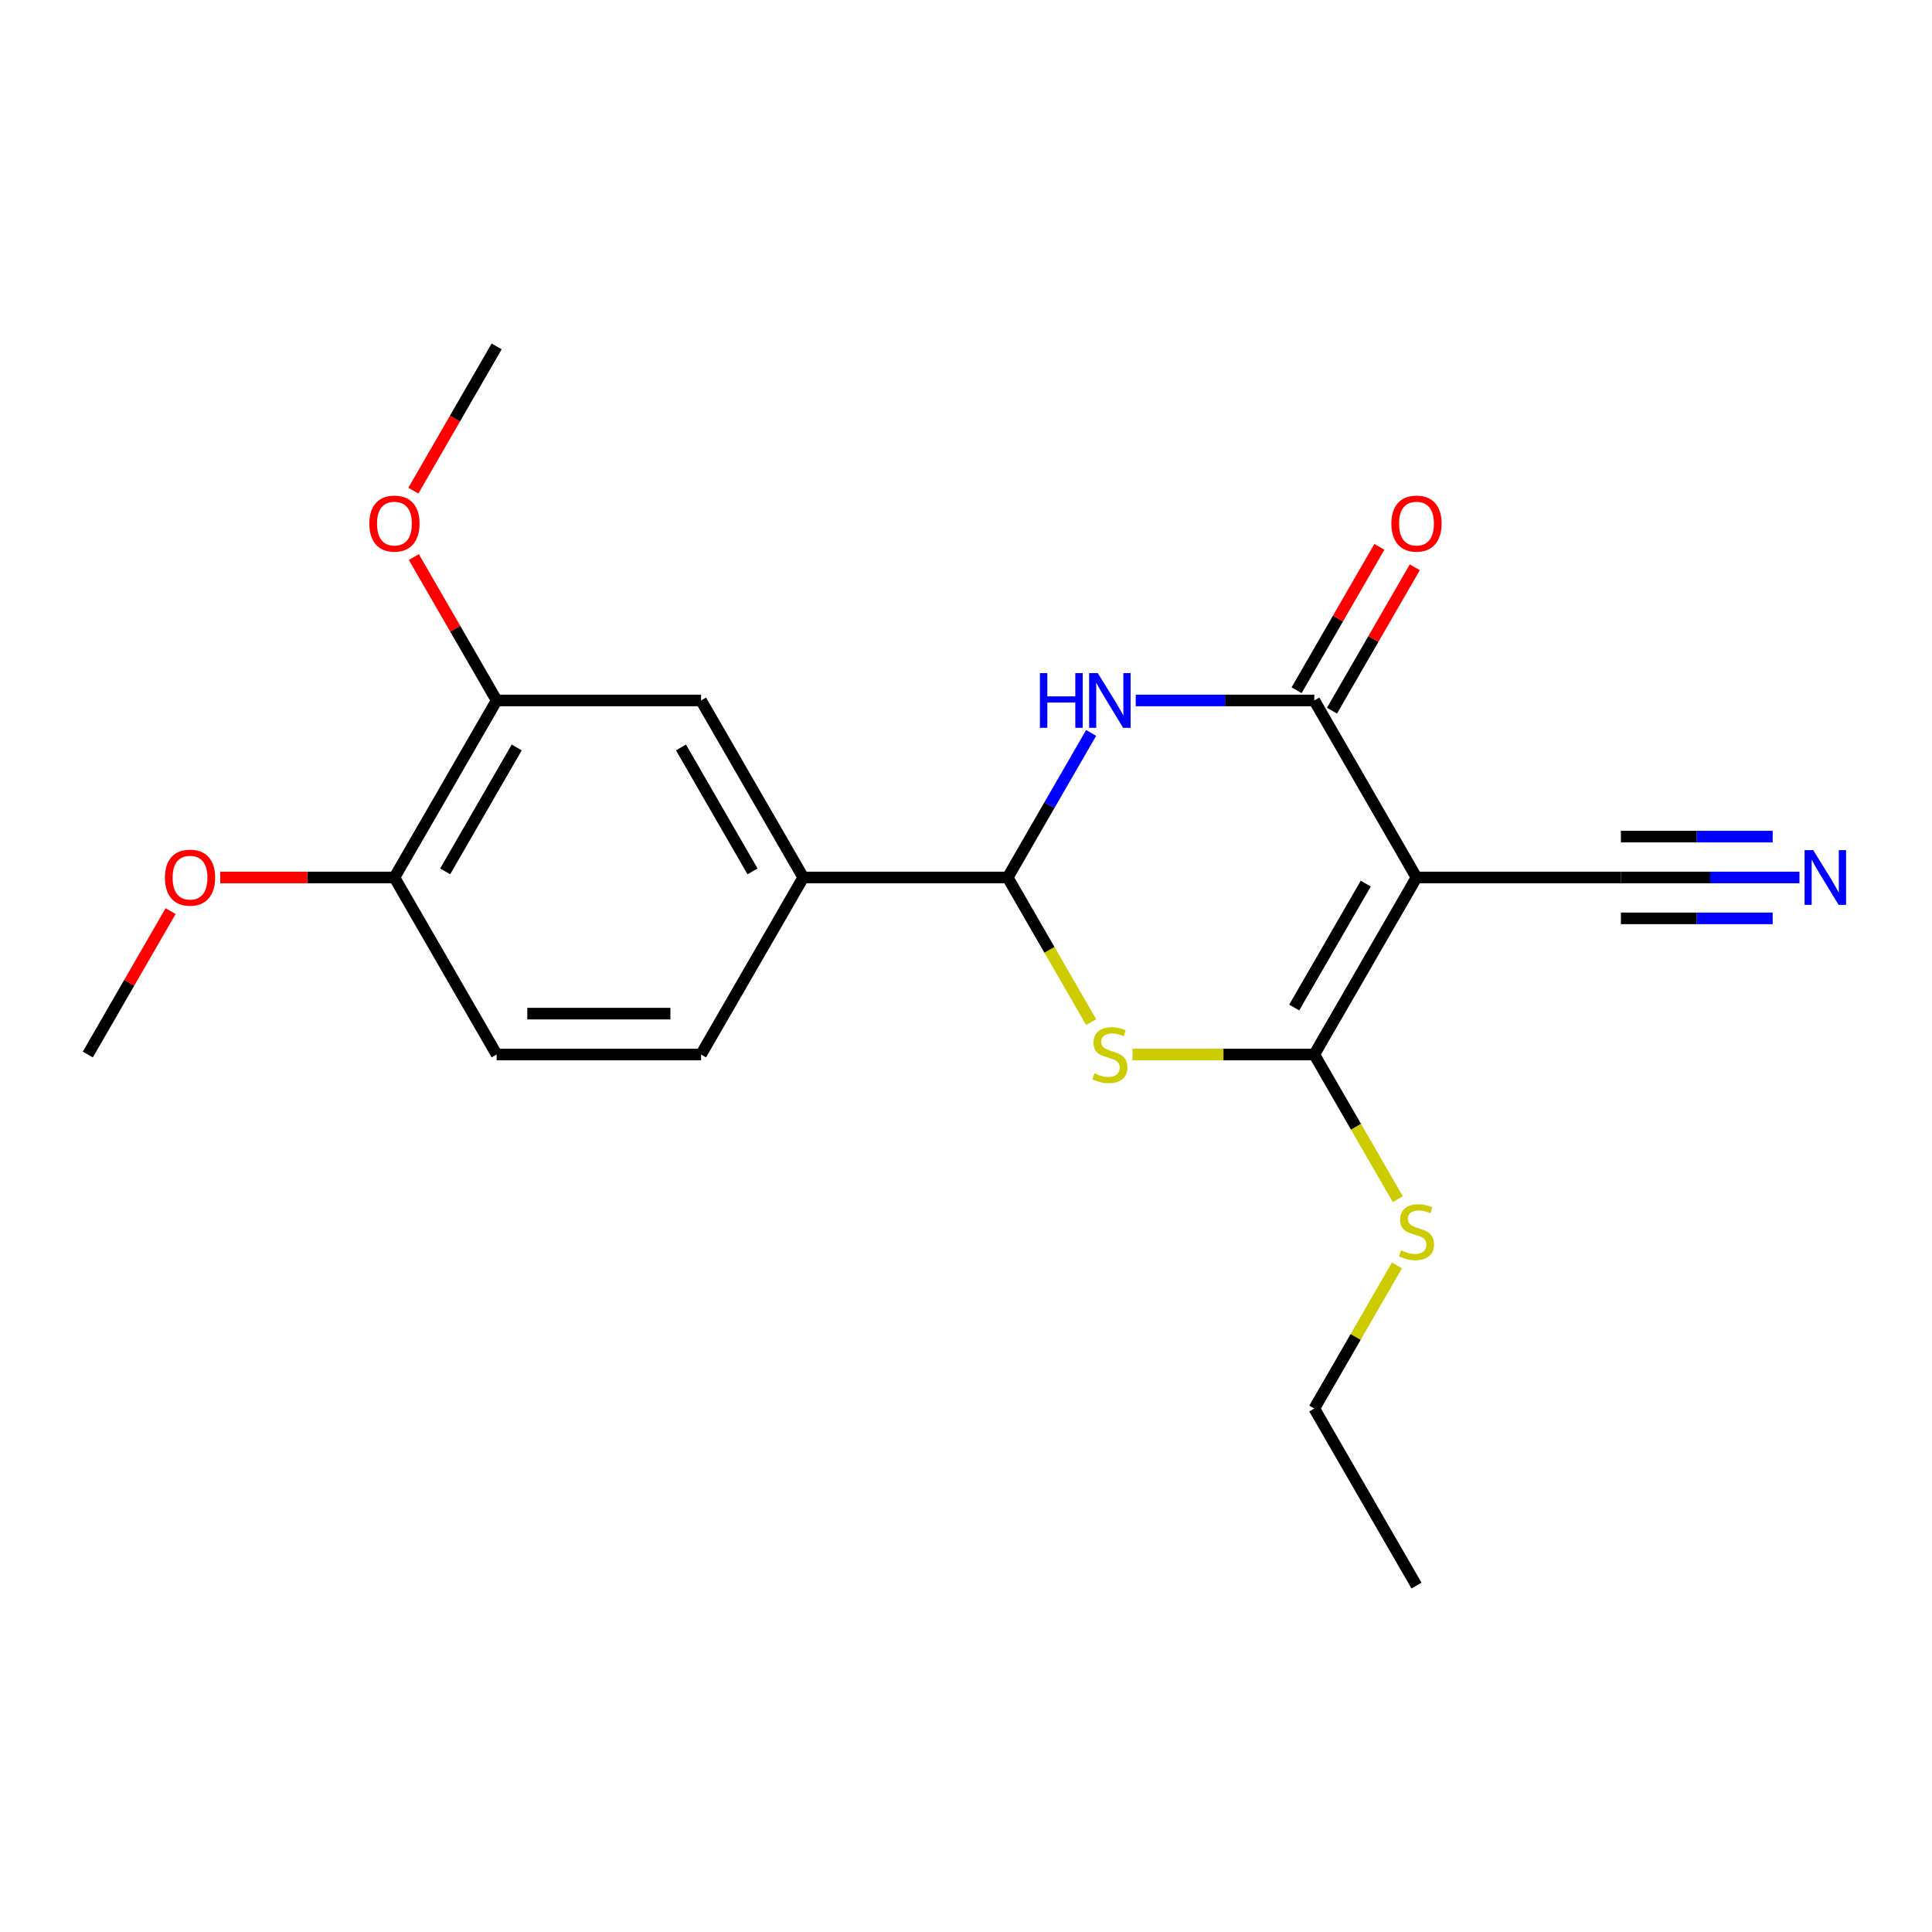 <?xml version='1.0' encoding='iso-8859-1'?>
<svg version='1.1' baseProfile='full'
              xmlns='http://www.w3.org/2000/svg'
                      xmlns:rdkit='http://www.rdkit.org/xml'
                      xmlns:xlink='http://www.w3.org/1999/xlink'
                  xml:space='preserve'
width='1000px' height='1000px' viewBox='0 0 1000 1000'>
<!-- END OF HEADER -->
<rect style='opacity:1.0;fill:#FFFFFF;stroke:none' width='1000' height='1000' x='0' y='0'> </rect>
<path class='bond-0' d='M 733.176,454.186 L 680.275,545.814' style='fill:none;fill-rule:evenodd;stroke:#000000;stroke-width:6px;stroke-linecap:butt;stroke-linejoin:miter;stroke-opacity:1' />
<path class='bond-0' d='M 706.915,457.35 L 669.884,521.49' style='fill:none;fill-rule:evenodd;stroke:#000000;stroke-width:6px;stroke-linecap:butt;stroke-linejoin:miter;stroke-opacity:1' />
<path class='bond-2' d='M 733.176,454.186 L 680.275,362.557' style='fill:none;fill-rule:evenodd;stroke:#000000;stroke-width:6px;stroke-linecap:butt;stroke-linejoin:miter;stroke-opacity:1' />
<path class='bond-5' d='M 733.176,454.186 L 838.98,454.186' style='fill:none;fill-rule:evenodd;stroke:#000000;stroke-width:6px;stroke-linecap:butt;stroke-linejoin:miter;stroke-opacity:1' />
<path class='bond-1' d='M 680.275,545.814 L 633.235,545.814' style='fill:none;fill-rule:evenodd;stroke:#000000;stroke-width:6px;stroke-linecap:butt;stroke-linejoin:miter;stroke-opacity:1' />
<path class='bond-1' d='M 633.235,545.814 L 586.196,545.814' style='fill:none;fill-rule:evenodd;stroke:#CCCC00;stroke-width:6px;stroke-linecap:butt;stroke-linejoin:miter;stroke-opacity:1' />
<path class='bond-12' d='M 680.275,545.814 L 701.886,583.246' style='fill:none;fill-rule:evenodd;stroke:#000000;stroke-width:6px;stroke-linecap:butt;stroke-linejoin:miter;stroke-opacity:1' />
<path class='bond-12' d='M 701.886,583.246 L 723.497,620.677' style='fill:none;fill-rule:evenodd;stroke:#CCCC00;stroke-width:6px;stroke-linecap:butt;stroke-linejoin:miter;stroke-opacity:1' />
<path class='bond-21' d='M 564.792,529.049 L 543.181,491.617' style='fill:none;fill-rule:evenodd;stroke:#CCCC00;stroke-width:6px;stroke-linecap:butt;stroke-linejoin:miter;stroke-opacity:1' />
<path class='bond-21' d='M 543.181,491.617 L 521.57,454.186' style='fill:none;fill-rule:evenodd;stroke:#000000;stroke-width:6px;stroke-linecap:butt;stroke-linejoin:miter;stroke-opacity:1' />
<path class='bond-3' d='M 680.275,362.557 L 634.065,362.557' style='fill:none;fill-rule:evenodd;stroke:#000000;stroke-width:6px;stroke-linecap:butt;stroke-linejoin:miter;stroke-opacity:1' />
<path class='bond-3' d='M 634.065,362.557 L 587.856,362.557' style='fill:none;fill-rule:evenodd;stroke:#0000FF;stroke-width:6px;stroke-linecap:butt;stroke-linejoin:miter;stroke-opacity:1' />
<path class='bond-10' d='M 689.437,367.848 L 710.864,330.736' style='fill:none;fill-rule:evenodd;stroke:#000000;stroke-width:6px;stroke-linecap:butt;stroke-linejoin:miter;stroke-opacity:1' />
<path class='bond-10' d='M 710.864,330.736 L 732.29,293.624' style='fill:none;fill-rule:evenodd;stroke:#FF0000;stroke-width:6px;stroke-linecap:butt;stroke-linejoin:miter;stroke-opacity:1' />
<path class='bond-10' d='M 671.112,357.267 L 692.538,320.156' style='fill:none;fill-rule:evenodd;stroke:#000000;stroke-width:6px;stroke-linecap:butt;stroke-linejoin:miter;stroke-opacity:1' />
<path class='bond-10' d='M 692.538,320.156 L 713.965,283.044' style='fill:none;fill-rule:evenodd;stroke:#FF0000;stroke-width:6px;stroke-linecap:butt;stroke-linejoin:miter;stroke-opacity:1' />
<path class='bond-4' d='M 564.769,379.363 L 543.169,416.774' style='fill:none;fill-rule:evenodd;stroke:#0000FF;stroke-width:6px;stroke-linecap:butt;stroke-linejoin:miter;stroke-opacity:1' />
<path class='bond-4' d='M 543.169,416.774 L 521.57,454.186' style='fill:none;fill-rule:evenodd;stroke:#000000;stroke-width:6px;stroke-linecap:butt;stroke-linejoin:miter;stroke-opacity:1' />
<path class='bond-6' d='M 521.57,454.186 L 415.766,454.186' style='fill:none;fill-rule:evenodd;stroke:#000000;stroke-width:6px;stroke-linecap:butt;stroke-linejoin:miter;stroke-opacity:1' />
<path class='bond-7' d='M 838.98,454.186 L 885.189,454.186' style='fill:none;fill-rule:evenodd;stroke:#000000;stroke-width:6px;stroke-linecap:butt;stroke-linejoin:miter;stroke-opacity:1' />
<path class='bond-7' d='M 885.189,454.186 L 931.398,454.186' style='fill:none;fill-rule:evenodd;stroke:#0000FF;stroke-width:6px;stroke-linecap:butt;stroke-linejoin:miter;stroke-opacity:1' />
<path class='bond-7' d='M 838.98,475.346 L 878.257,475.346' style='fill:none;fill-rule:evenodd;stroke:#000000;stroke-width:6px;stroke-linecap:butt;stroke-linejoin:miter;stroke-opacity:1' />
<path class='bond-7' d='M 878.257,475.346 L 917.535,475.346' style='fill:none;fill-rule:evenodd;stroke:#0000FF;stroke-width:6px;stroke-linecap:butt;stroke-linejoin:miter;stroke-opacity:1' />
<path class='bond-7' d='M 838.98,433.025 L 878.257,433.025' style='fill:none;fill-rule:evenodd;stroke:#000000;stroke-width:6px;stroke-linecap:butt;stroke-linejoin:miter;stroke-opacity:1' />
<path class='bond-7' d='M 878.257,433.025 L 917.535,433.025' style='fill:none;fill-rule:evenodd;stroke:#0000FF;stroke-width:6px;stroke-linecap:butt;stroke-linejoin:miter;stroke-opacity:1' />
<path class='bond-8' d='M 415.766,454.186 L 362.865,362.557' style='fill:none;fill-rule:evenodd;stroke:#000000;stroke-width:6px;stroke-linecap:butt;stroke-linejoin:miter;stroke-opacity:1' />
<path class='bond-8' d='M 389.505,451.022 L 352.474,386.882' style='fill:none;fill-rule:evenodd;stroke:#000000;stroke-width:6px;stroke-linecap:butt;stroke-linejoin:miter;stroke-opacity:1' />
<path class='bond-13' d='M 415.766,454.186 L 362.865,545.814' style='fill:none;fill-rule:evenodd;stroke:#000000;stroke-width:6px;stroke-linecap:butt;stroke-linejoin:miter;stroke-opacity:1' />
<path class='bond-9' d='M 362.865,362.557 L 257.061,362.557' style='fill:none;fill-rule:evenodd;stroke:#000000;stroke-width:6px;stroke-linecap:butt;stroke-linejoin:miter;stroke-opacity:1' />
<path class='bond-15' d='M 257.061,362.557 L 235.635,325.446' style='fill:none;fill-rule:evenodd;stroke:#000000;stroke-width:6px;stroke-linecap:butt;stroke-linejoin:miter;stroke-opacity:1' />
<path class='bond-15' d='M 235.635,325.446 L 214.208,288.334' style='fill:none;fill-rule:evenodd;stroke:#FF0000;stroke-width:6px;stroke-linecap:butt;stroke-linejoin:miter;stroke-opacity:1' />
<path class='bond-22' d='M 257.061,362.557 L 204.16,454.186' style='fill:none;fill-rule:evenodd;stroke:#000000;stroke-width:6px;stroke-linecap:butt;stroke-linejoin:miter;stroke-opacity:1' />
<path class='bond-22' d='M 267.452,386.882 L 230.42,451.022' style='fill:none;fill-rule:evenodd;stroke:#000000;stroke-width:6px;stroke-linecap:butt;stroke-linejoin:miter;stroke-opacity:1' />
<path class='bond-11' d='M 204.16,454.186 L 257.061,545.814' style='fill:none;fill-rule:evenodd;stroke:#000000;stroke-width:6px;stroke-linecap:butt;stroke-linejoin:miter;stroke-opacity:1' />
<path class='bond-16' d='M 204.16,454.186 L 159.08,454.186' style='fill:none;fill-rule:evenodd;stroke:#000000;stroke-width:6px;stroke-linecap:butt;stroke-linejoin:miter;stroke-opacity:1' />
<path class='bond-16' d='M 159.08,454.186 L 114.001,454.186' style='fill:none;fill-rule:evenodd;stroke:#FF0000;stroke-width:6px;stroke-linecap:butt;stroke-linejoin:miter;stroke-opacity:1' />
<path class='bond-17' d='M 723.058,654.968 L 701.666,692.019' style='fill:none;fill-rule:evenodd;stroke:#CCCC00;stroke-width:6px;stroke-linecap:butt;stroke-linejoin:miter;stroke-opacity:1' />
<path class='bond-17' d='M 701.666,692.019 L 680.275,729.071' style='fill:none;fill-rule:evenodd;stroke:#000000;stroke-width:6px;stroke-linecap:butt;stroke-linejoin:miter;stroke-opacity:1' />
<path class='bond-14' d='M 362.865,545.814 L 257.061,545.814' style='fill:none;fill-rule:evenodd;stroke:#000000;stroke-width:6px;stroke-linecap:butt;stroke-linejoin:miter;stroke-opacity:1' />
<path class='bond-14' d='M 346.994,524.654 L 272.932,524.654' style='fill:none;fill-rule:evenodd;stroke:#000000;stroke-width:6px;stroke-linecap:butt;stroke-linejoin:miter;stroke-opacity:1' />
<path class='bond-18' d='M 213.954,253.964 L 235.508,216.632' style='fill:none;fill-rule:evenodd;stroke:#FF0000;stroke-width:6px;stroke-linecap:butt;stroke-linejoin:miter;stroke-opacity:1' />
<path class='bond-18' d='M 235.508,216.632 L 257.061,179.301' style='fill:none;fill-rule:evenodd;stroke:#000000;stroke-width:6px;stroke-linecap:butt;stroke-linejoin:miter;stroke-opacity:1' />
<path class='bond-19' d='M 88.307,471.591 L 66.881,508.703' style='fill:none;fill-rule:evenodd;stroke:#FF0000;stroke-width:6px;stroke-linecap:butt;stroke-linejoin:miter;stroke-opacity:1' />
<path class='bond-19' d='M 66.881,508.703 L 45.455,545.814' style='fill:none;fill-rule:evenodd;stroke:#000000;stroke-width:6px;stroke-linecap:butt;stroke-linejoin:miter;stroke-opacity:1' />
<path class='bond-20' d='M 680.275,729.071 L 733.176,820.699' style='fill:none;fill-rule:evenodd;stroke:#000000;stroke-width:6px;stroke-linecap:butt;stroke-linejoin:miter;stroke-opacity:1' />
<path  class='atom-2' d='M 566.471 555.534
Q 566.791 555.654, 568.111 556.214
Q 569.431 556.774, 570.871 557.134
Q 572.351 557.454, 573.791 557.454
Q 576.471 557.454, 578.031 556.174
Q 579.591 554.854, 579.591 552.574
Q 579.591 551.014, 578.791 550.054
Q 578.031 549.094, 576.831 548.574
Q 575.631 548.054, 573.631 547.454
Q 571.111 546.694, 569.591 545.974
Q 568.111 545.254, 567.031 543.734
Q 565.991 542.214, 565.991 539.654
Q 565.991 536.094, 568.391 533.894
Q 570.831 531.694, 575.631 531.694
Q 578.911 531.694, 582.631 533.254
L 581.711 536.334
Q 578.311 534.934, 575.751 534.934
Q 572.991 534.934, 571.471 536.094
Q 569.951 537.214, 569.991 539.174
Q 569.991 540.694, 570.751 541.614
Q 571.551 542.534, 572.671 543.054
Q 573.831 543.574, 575.751 544.174
Q 578.311 544.974, 579.831 545.774
Q 581.351 546.574, 582.431 548.214
Q 583.551 549.814, 583.551 552.574
Q 583.551 556.494, 580.911 558.614
Q 578.311 560.694, 573.951 560.694
Q 571.431 560.694, 569.511 560.134
Q 567.631 559.614, 565.391 558.694
L 566.471 555.534
' fill='#CCCC00'/>
<path  class='atom-4' d='M 538.251 348.397
L 542.091 348.397
L 542.091 360.437
L 556.571 360.437
L 556.571 348.397
L 560.411 348.397
L 560.411 376.717
L 556.571 376.717
L 556.571 363.637
L 542.091 363.637
L 542.091 376.717
L 538.251 376.717
L 538.251 348.397
' fill='#0000FF'/>
<path  class='atom-4' d='M 568.211 348.397
L 577.491 363.397
Q 578.411 364.877, 579.891 367.557
Q 581.371 370.237, 581.451 370.397
L 581.451 348.397
L 585.211 348.397
L 585.211 376.717
L 581.331 376.717
L 571.371 360.317
Q 570.211 358.397, 568.971 356.197
Q 567.771 353.997, 567.411 353.317
L 567.411 376.717
L 563.731 376.717
L 563.731 348.397
L 568.211 348.397
' fill='#0000FF'/>
<path  class='atom-8' d='M 938.523 440.026
L 947.803 455.026
Q 948.723 456.506, 950.203 459.186
Q 951.683 461.866, 951.763 462.026
L 951.763 440.026
L 955.523 440.026
L 955.523 468.346
L 951.643 468.346
L 941.683 451.946
Q 940.523 450.026, 939.283 447.826
Q 938.083 445.626, 937.723 444.946
L 937.723 468.346
L 934.043 468.346
L 934.043 440.026
L 938.523 440.026
' fill='#0000FF'/>
<path  class='atom-11' d='M 720.176 271.009
Q 720.176 264.209, 723.536 260.409
Q 726.896 256.609, 733.176 256.609
Q 739.456 256.609, 742.816 260.409
Q 746.176 264.209, 746.176 271.009
Q 746.176 277.889, 742.776 281.809
Q 739.376 285.689, 733.176 285.689
Q 726.936 285.689, 723.536 281.809
Q 720.176 277.929, 720.176 271.009
M 733.176 282.489
Q 737.496 282.489, 739.816 279.609
Q 742.176 276.689, 742.176 271.009
Q 742.176 265.449, 739.816 262.649
Q 737.496 259.809, 733.176 259.809
Q 728.856 259.809, 726.496 262.609
Q 724.176 265.409, 724.176 271.009
Q 724.176 276.729, 726.496 279.609
Q 728.856 282.489, 733.176 282.489
' fill='#FF0000'/>
<path  class='atom-13' d='M 725.176 647.163
Q 725.496 647.283, 726.816 647.843
Q 728.136 648.403, 729.576 648.763
Q 731.056 649.083, 732.496 649.083
Q 735.176 649.083, 736.736 647.803
Q 738.296 646.483, 738.296 644.203
Q 738.296 642.643, 737.496 641.683
Q 736.736 640.723, 735.536 640.203
Q 734.336 639.683, 732.336 639.083
Q 729.816 638.323, 728.296 637.603
Q 726.816 636.883, 725.736 635.363
Q 724.696 633.843, 724.696 631.283
Q 724.696 627.723, 727.096 625.523
Q 729.536 623.323, 734.336 623.323
Q 737.616 623.323, 741.336 624.883
L 740.416 627.963
Q 737.016 626.563, 734.456 626.563
Q 731.696 626.563, 730.176 627.723
Q 728.656 628.843, 728.696 630.803
Q 728.696 632.323, 729.456 633.243
Q 730.256 634.163, 731.376 634.683
Q 732.536 635.203, 734.456 635.803
Q 737.016 636.603, 738.536 637.403
Q 740.056 638.203, 741.136 639.843
Q 742.256 641.443, 742.256 644.203
Q 742.256 648.123, 739.616 650.243
Q 737.016 652.323, 732.656 652.323
Q 730.136 652.323, 728.216 651.763
Q 726.336 651.243, 724.096 650.323
L 725.176 647.163
' fill='#CCCC00'/>
<path  class='atom-16' d='M 191.16 271.009
Q 191.16 264.209, 194.52 260.409
Q 197.88 256.609, 204.16 256.609
Q 210.44 256.609, 213.8 260.409
Q 217.16 264.209, 217.16 271.009
Q 217.16 277.889, 213.76 281.809
Q 210.36 285.689, 204.16 285.689
Q 197.92 285.689, 194.52 281.809
Q 191.16 277.929, 191.16 271.009
M 204.16 282.489
Q 208.48 282.489, 210.8 279.609
Q 213.16 276.689, 213.16 271.009
Q 213.16 265.449, 210.8 262.649
Q 208.48 259.809, 204.16 259.809
Q 199.84 259.809, 197.48 262.609
Q 195.16 265.409, 195.16 271.009
Q 195.16 276.729, 197.48 279.609
Q 199.84 282.489, 204.16 282.489
' fill='#FF0000'/>
<path  class='atom-17' d='M 85.356 454.266
Q 85.356 447.466, 88.716 443.666
Q 92.076 439.866, 98.356 439.866
Q 104.636 439.866, 107.996 443.666
Q 111.356 447.466, 111.356 454.266
Q 111.356 461.146, 107.956 465.066
Q 104.556 468.946, 98.356 468.946
Q 92.116 468.946, 88.716 465.066
Q 85.356 461.186, 85.356 454.266
M 98.356 465.746
Q 102.676 465.746, 104.996 462.866
Q 107.356 459.946, 107.356 454.266
Q 107.356 448.706, 104.996 445.906
Q 102.676 443.066, 98.356 443.066
Q 94.036 443.066, 91.676 445.866
Q 89.356 448.666, 89.356 454.266
Q 89.356 459.986, 91.676 462.866
Q 94.036 465.746, 98.356 465.746
' fill='#FF0000'/>
</svg>
